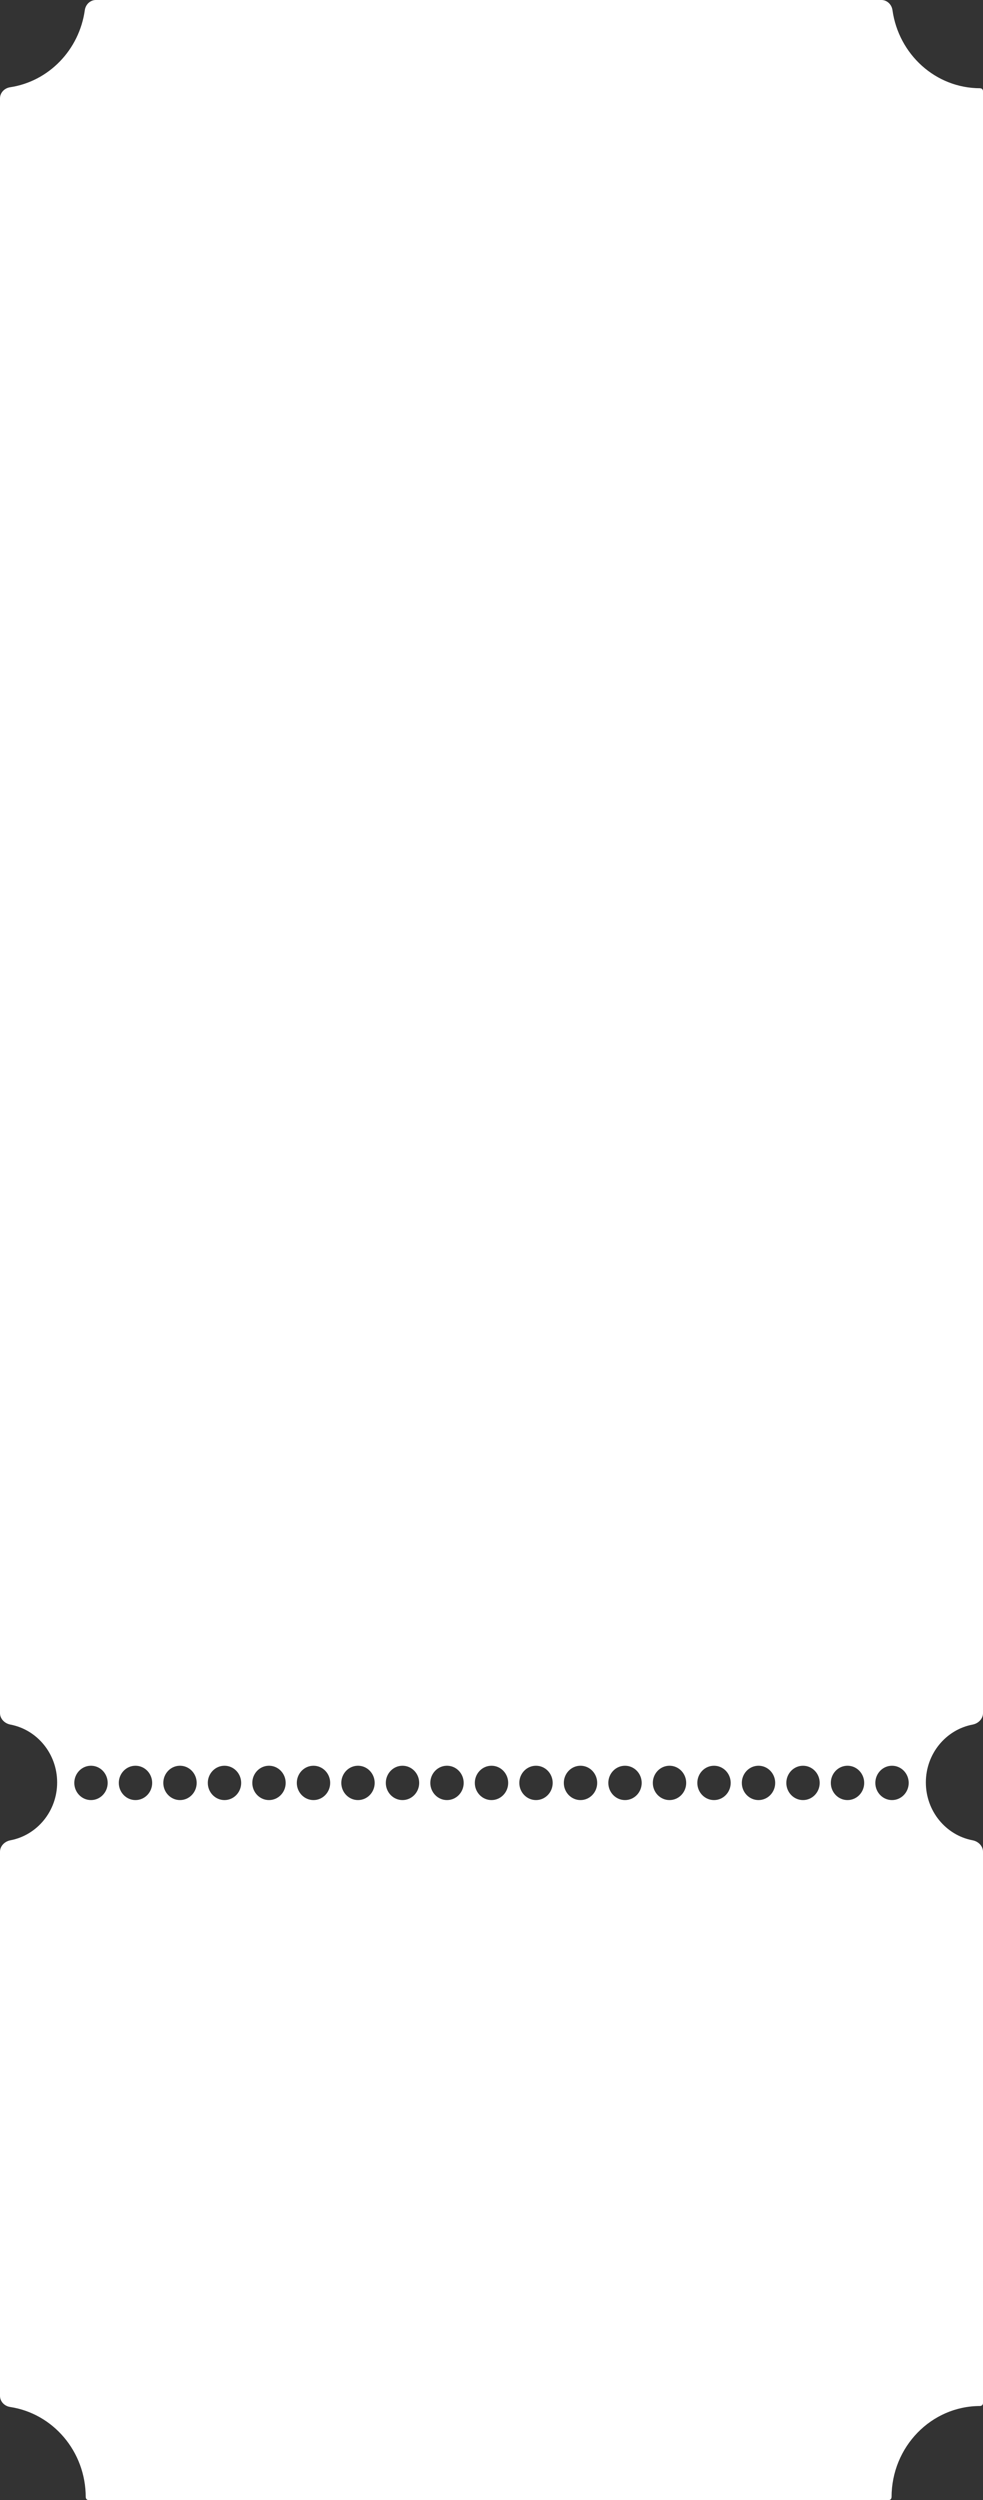 <svg width="281" height="714" viewBox="0 0 281 714" fill="none" xmlns="http://www.w3.org/2000/svg">
<rect x="0" y="0" width="281" height="714" fill="#333333" stroke="none"/>
<path d="M27.4 0.5H251.966C253.305 0.5 254.431 1.576 254.626 2.968C256.421 15.811 267.169 25.7 280.184 25.7C280.367 25.7 280.5 25.843 280.5 26.001V489.24C280.5 490.602 279.372 491.753 277.923 492.028C270.084 493.516 264.163 500.575 264.163 509.04C264.163 517.505 270.084 524.564 277.923 526.052C279.372 526.327 280.5 527.478 280.5 528.84V686.317C280.5 686.476 280.366 686.62 280.184 686.62C265.909 686.62 254.36 698.516 254.36 713.16C254.36 713.355 254.207 713.5 254.034 713.5H25.332C25.16 713.5 25.006 713.355 25.006 713.16C25.006 699.834 15.444 688.787 2.966 686.904C1.573 686.694 0.5 685.567 0.5 684.23V528.84C0.5 527.478 1.628 526.327 3.077 526.052C10.916 524.564 16.837 517.505 16.837 509.04C16.837 500.575 10.916 493.516 3.077 492.028C1.628 491.753 0.5 490.602 0.5 489.24V28.087C0.5 26.751 1.573 25.624 2.966 25.414C14.234 23.714 23.122 14.543 24.74 2.968C24.935 1.576 26.062 0.5 27.4 0.5ZM25.736 503.776C22.941 503.922 20.738 506.296 20.738 509.175C20.738 512.147 23.085 514.58 26.009 514.58C28.933 514.58 31.279 512.147 31.279 509.175C31.279 506.296 29.077 503.922 26.281 503.776L26.009 503.77L25.736 503.776ZM38.73 503.77C35.807 503.77 33.46 506.203 33.46 509.175C33.46 512.147 35.807 514.58 38.73 514.58C41.654 514.58 44.001 512.147 44.001 509.175C44.001 506.203 41.654 503.77 38.73 503.77ZM51.179 503.776C48.383 503.922 46.181 506.296 46.181 509.175C46.181 512.147 48.528 514.58 51.451 514.58C54.375 514.58 56.721 512.147 56.722 509.175C56.722 506.296 54.519 503.922 51.724 503.776L51.451 503.77L51.179 503.776ZM64.173 503.77C61.249 503.77 58.902 506.203 58.902 509.175C58.903 512.147 61.249 514.58 64.173 514.58C67.096 514.58 69.443 512.147 69.443 509.175C69.443 506.203 67.096 503.77 64.173 503.77ZM76.621 503.776C73.825 503.922 71.623 506.296 71.623 509.175C71.623 512.147 73.97 514.58 76.894 514.58C79.817 514.58 82.164 512.147 82.164 509.175C82.164 506.296 79.962 503.922 77.166 503.776L76.894 503.77L76.621 503.776ZM89.615 503.77C86.691 503.77 84.345 506.203 84.345 509.175C84.345 512.147 86.692 514.58 89.615 514.58C92.539 514.58 94.885 512.147 94.886 509.175C94.886 506.203 92.539 503.77 89.615 503.77ZM102.063 503.776C99.268 503.922 97.065 506.296 97.065 509.175C97.066 512.147 99.413 514.58 102.336 514.58C105.26 514.58 107.606 512.147 107.606 509.175C107.606 506.296 105.404 503.922 102.608 503.776L102.336 503.77L102.063 503.776ZM115.058 503.77C112.134 503.77 109.787 506.203 109.787 509.175C109.787 512.147 112.134 514.58 115.058 514.58C117.981 514.58 120.328 512.147 120.328 509.175C120.328 506.203 117.981 503.77 115.058 503.77ZM127.506 503.776C124.71 503.922 122.508 506.296 122.508 509.175C122.508 512.147 124.855 514.58 127.778 514.58C130.702 514.58 133.05 512.147 133.05 509.175C133.05 506.295 130.846 503.922 128.051 503.776L127.778 503.77L127.506 503.776ZM140.5 503.77C137.576 503.77 135.229 506.203 135.229 509.175C135.23 512.147 137.576 514.58 140.5 514.58C143.424 514.58 145.77 512.147 145.771 509.175C145.771 506.203 143.424 503.77 140.5 503.77ZM153.222 503.77C150.298 503.77 147.95 506.203 147.95 509.175C147.95 512.147 150.298 514.58 153.222 514.58C156.145 514.58 158.492 512.147 158.492 509.175C158.492 506.203 156.145 503.77 153.222 503.77ZM165.67 503.776C162.874 503.922 160.672 506.296 160.672 509.175C160.672 512.147 163.019 514.58 165.942 514.58C168.866 514.58 171.213 512.147 171.213 509.175C171.213 506.296 169.011 503.922 166.215 503.776L165.942 503.77L165.67 503.776ZM178.664 503.77C175.74 503.77 173.394 506.203 173.394 509.175C173.394 512.147 175.74 514.58 178.664 514.58C181.587 514.58 183.934 512.147 183.935 509.175C183.935 506.203 181.588 503.77 178.664 503.77ZM191.112 503.776C188.317 503.922 186.114 506.296 186.114 509.175C186.114 512.147 188.461 514.58 191.385 514.58C194.308 514.58 196.655 512.147 196.655 509.175C196.655 506.296 194.453 503.922 191.657 503.776L191.385 503.77L191.112 503.776ZM204.106 503.77C201.183 503.77 198.836 506.203 198.836 509.175C198.836 512.147 201.183 514.58 204.106 514.58C207.03 514.58 209.377 512.147 209.377 509.175L209.37 508.897C209.23 506.053 206.939 503.77 204.106 503.77ZM216.555 503.776C213.759 503.922 211.557 506.296 211.557 509.175C211.557 512.147 213.904 514.58 216.827 514.58C219.751 514.58 222.097 512.147 222.098 509.175C222.098 506.296 219.895 503.922 217.1 503.776L216.827 503.77L216.555 503.776ZM229.549 503.77C226.625 503.77 224.278 506.203 224.278 509.175C224.279 512.147 226.625 514.58 229.549 514.58C232.472 514.58 234.819 512.147 234.819 509.175C234.819 506.203 232.473 503.77 229.549 503.77ZM241.997 503.776C239.201 503.922 236.999 506.296 236.999 509.175C236.999 512.147 239.346 514.58 242.27 514.58C245.193 514.58 247.54 512.147 247.54 509.175C247.54 506.296 245.338 503.922 242.542 503.776L242.27 503.77L241.997 503.776ZM254.991 503.77C252.067 503.77 249.721 506.203 249.721 509.175C249.721 512.147 252.067 514.58 254.991 514.58C257.915 514.58 260.261 512.147 260.262 509.175C260.262 506.203 257.915 503.77 254.991 503.77Z" fill="white" stroke="white"/>
</svg>
